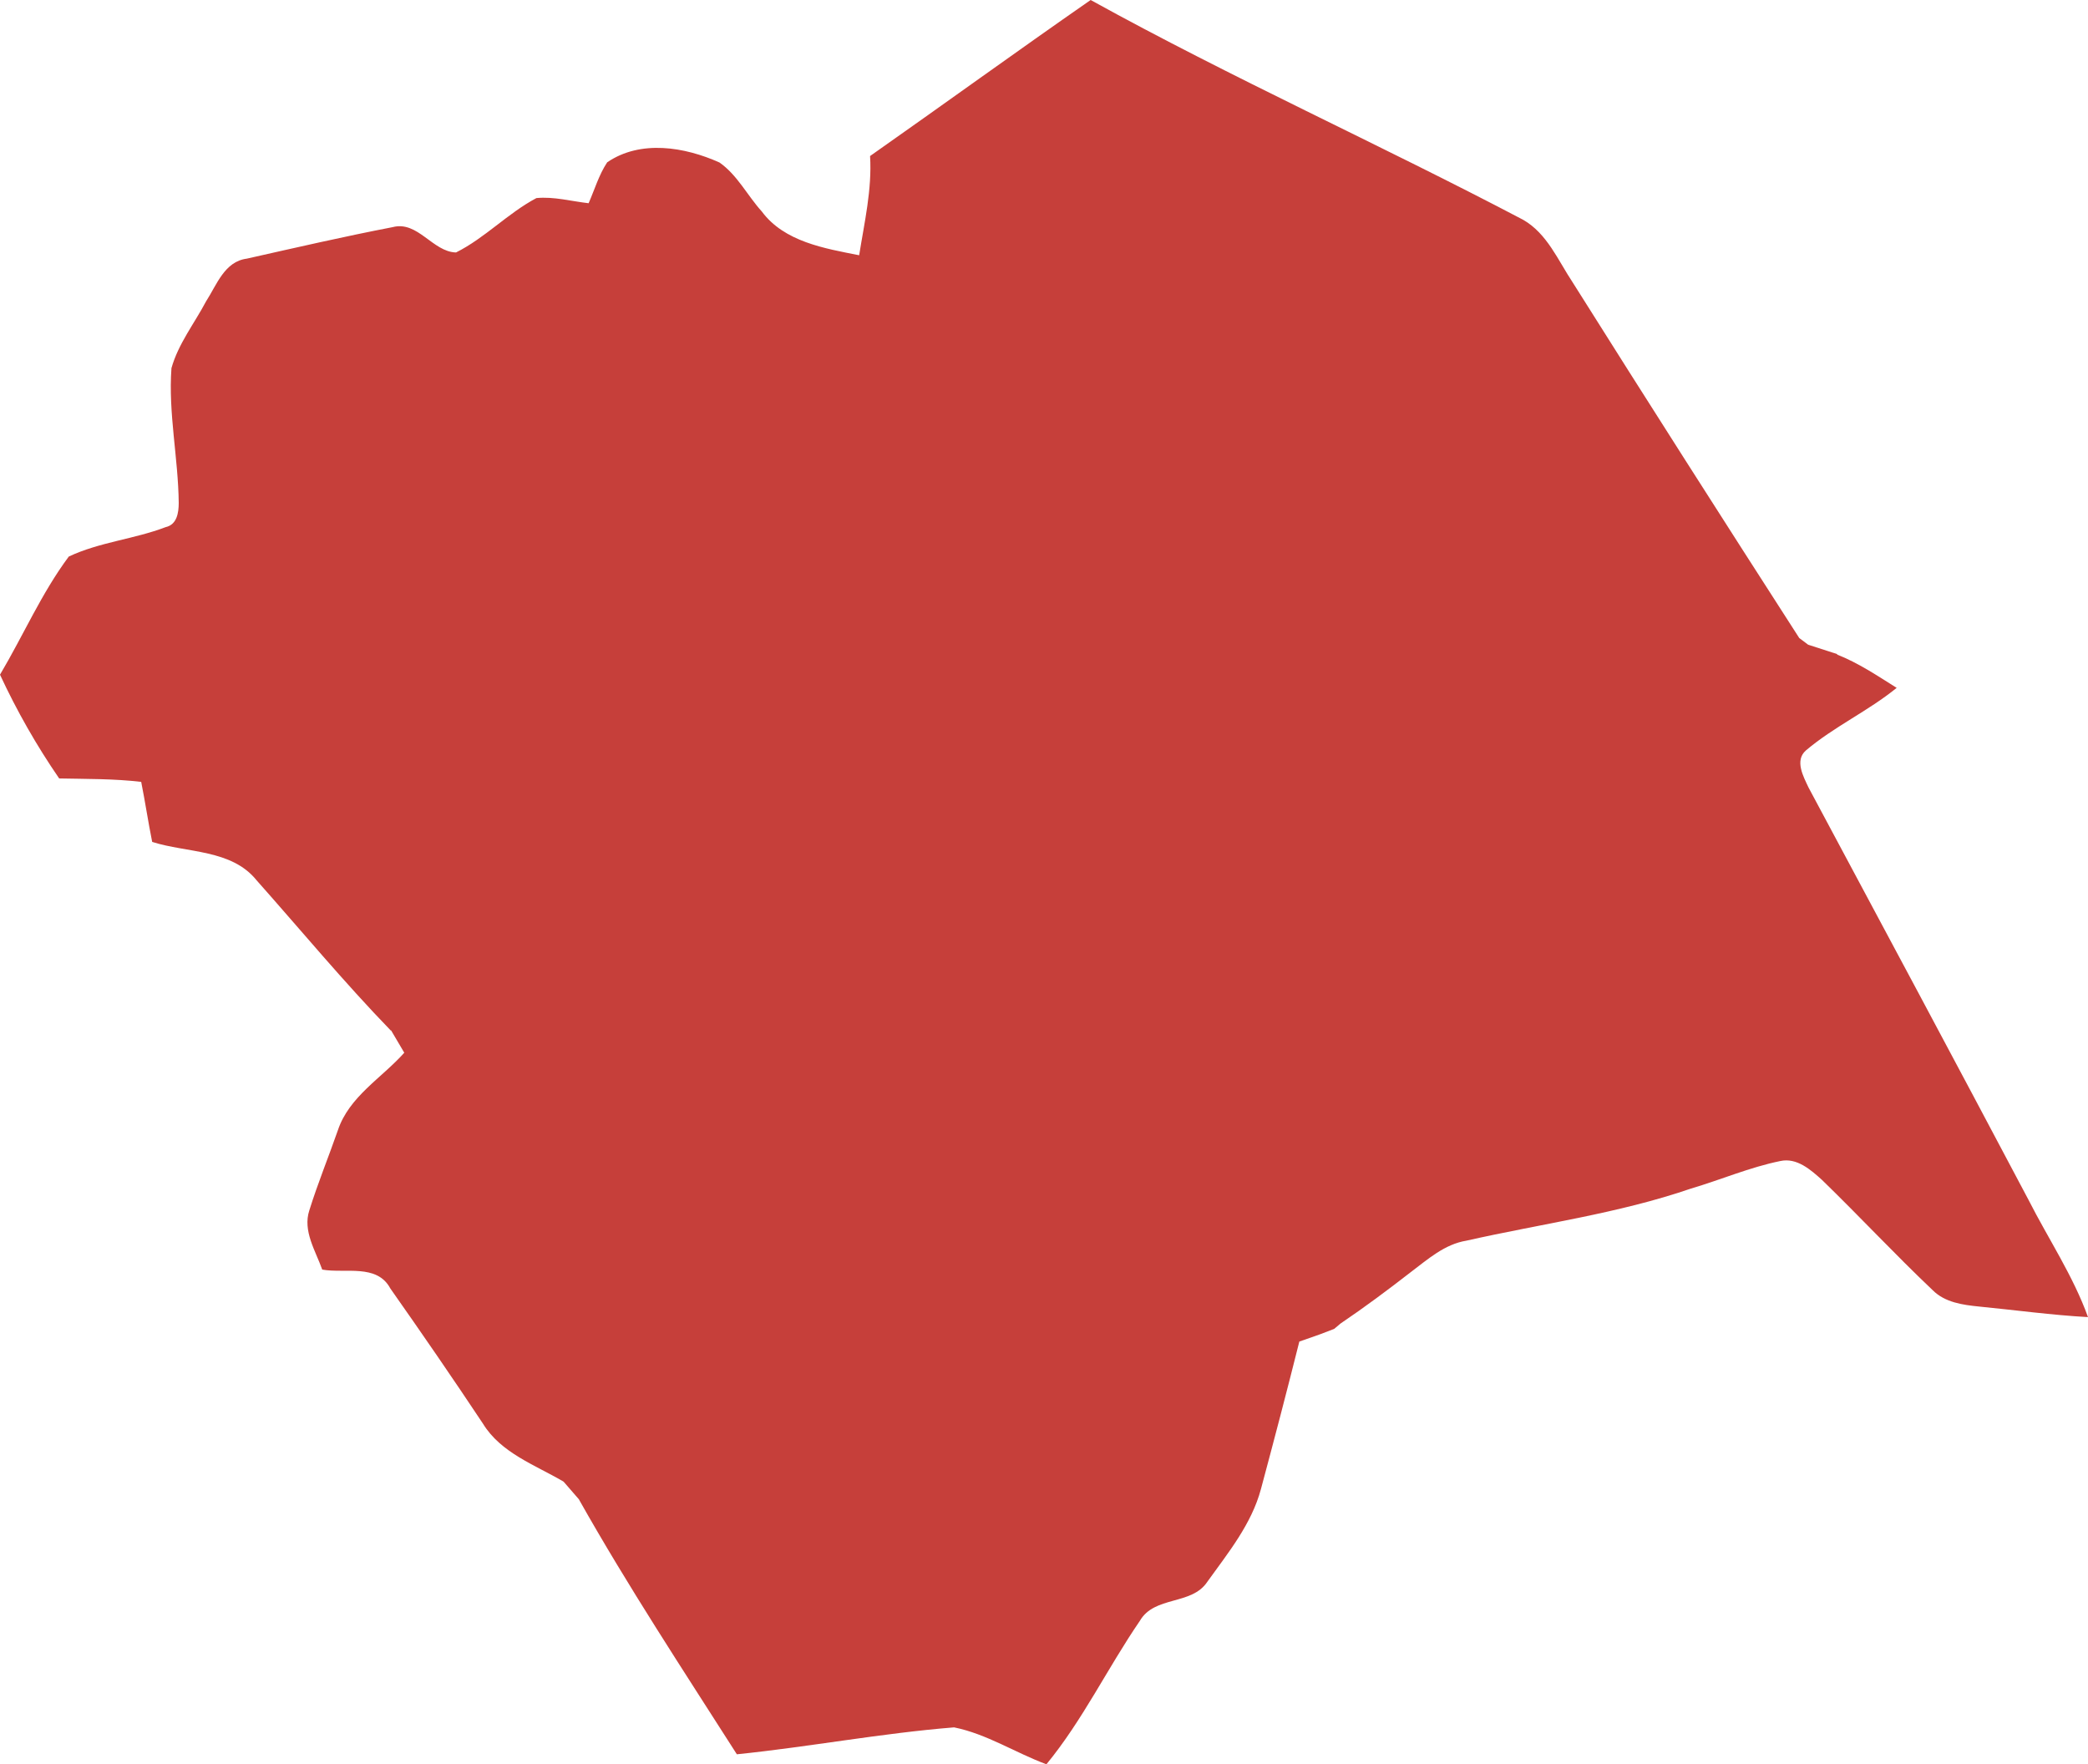 <?xml version="1.0" encoding="utf-8"?>
<!-- Generator: Adobe Illustrator 16.0.0, SVG Export Plug-In . SVG Version: 6.00 Build 0)  -->
<!DOCTYPE svg PUBLIC "-//W3C//DTD SVG 1.1//EN" "http://www.w3.org/Graphics/SVG/1.1/DTD/svg11.dtd">
<svg version="1.1" id="Layer_1" xmlns="http://www.w3.org/2000/svg" xmlns:xlink="http://www.w3.org/1999/xlink" x="0px" y="0px"
	 width="377.739px" height="319.167px" viewBox="0 0 377.739 319.167" enable-background="new 0 0 377.739 319.167"
	 xml:space="preserve">
<path fill="#C63F3A" d="M366.999,217.1c-13.192-24.92-26.508-49.775-39.815-74.631c-0.934-1.986-2.547-4.89-0.488-6.704
	c5.084-4.312,11.254-7.114,16.43-11.328c-3.489-2.188-6.946-4.522-10.787-6.027l0.035-0.08l-5.264-1.701l-1.605-1.204
	c-13.76-21.375-27.439-42.804-40.98-64.319c-2.662-3.999-4.624-8.855-8.977-11.347C249.65,26.14,222.931,14.153,197.309,0
	c-13.38,9.299-26.572,18.863-39.905,28.228c0.367,6.071-1.029,11.992-1.973,17.946c-6.272-1.235-13.549-2.438-17.61-7.912
	c-2.617-2.892-4.423-6.603-7.66-8.865c-6.296-2.829-14.293-4.152-20.316-0.032c-1.502,2.27-2.272,4.922-3.357,7.399
	c-3.144-0.354-6.275-1.236-9.447-0.931c-5.191,2.753-9.279,7.205-14.541,9.838c-4.217-0.096-6.924-5.785-11.463-4.581
	c-8.835,1.702-17.61,3.729-26.386,5.7c-4.042,0.516-5.44,4.752-7.367,7.719c-2.114,4.005-5.035,7.688-6.266,12.093
	c-0.593,8.149,1.233,16.249,1.316,24.391c-0.003,1.748-0.32,3.919-2.361,4.366c-5.713,2.183-11.979,2.705-17.529,5.325
	C7.518,107.293,4.204,114.974,0,122.053c3.038,6.537,6.616,12.829,10.705,18.771c4.946,0.104,9.91,0.039,14.839,0.619
	c0.718,3.606,1.26,7.252,1.987,10.864c6.328,2.009,14.35,1.31,18.882,6.934c8.072,9.085,15.836,18.462,24.297,27.197
	c0.013-0.014,0.027-0.027,0.04-0.041l2.386,4.045c-4.115,4.611-9.978,7.924-12.015,14.035c-1.685,4.834-3.631,9.58-5.158,14.469
	c-1.23,3.729,1.119,7.311,2.332,10.729c4.157,0.738,9.897-1.115,12.319,3.412c5.684,8.082,11.288,16.225,16.758,24.457
	c3.223,5.27,9.341,7.434,14.439,10.406c0.003-0.002,0.006-0.002,0.01-0.004l0.168,0.127l2.784,3.211
	c-0.006,0.002-0.012,0.006-0.017,0.008c8.866,15.73,18.833,30.846,28.548,46.066c13.13-1.348,26.149-3.814,39.3-4.871
	c5.896,1.191,11.087,4.592,16.702,6.68c6.583-8.016,11.059-17.42,16.896-25.936c2.636-4.59,9.387-2.787,12.21-7.076
	c3.763-5.238,8.008-10.439,9.705-16.787c2.385-8.875,4.711-17.764,6.943-26.676l0.964-0.334l2.781-0.979l2.558-0.977l1.152-0.971
	c4.353-2.941,8.567-6.082,12.718-9.307c3.077-2.32,6.117-5.049,10.07-5.686c13.551-3.062,27.426-4.893,40.612-9.422
	c5.405-1.592,10.622-3.855,16.162-4.98c2.979-0.658,5.513,1.586,7.562,3.441c6.753,6.551,13.171,13.449,20.003,19.924
	c2.213,2.221,5.434,2.664,8.418,2.961c6.556,0.641,13.092,1.541,19.678,1.908C375.048,230.793,370.581,224.151,366.999,217.1"/>
</svg>

